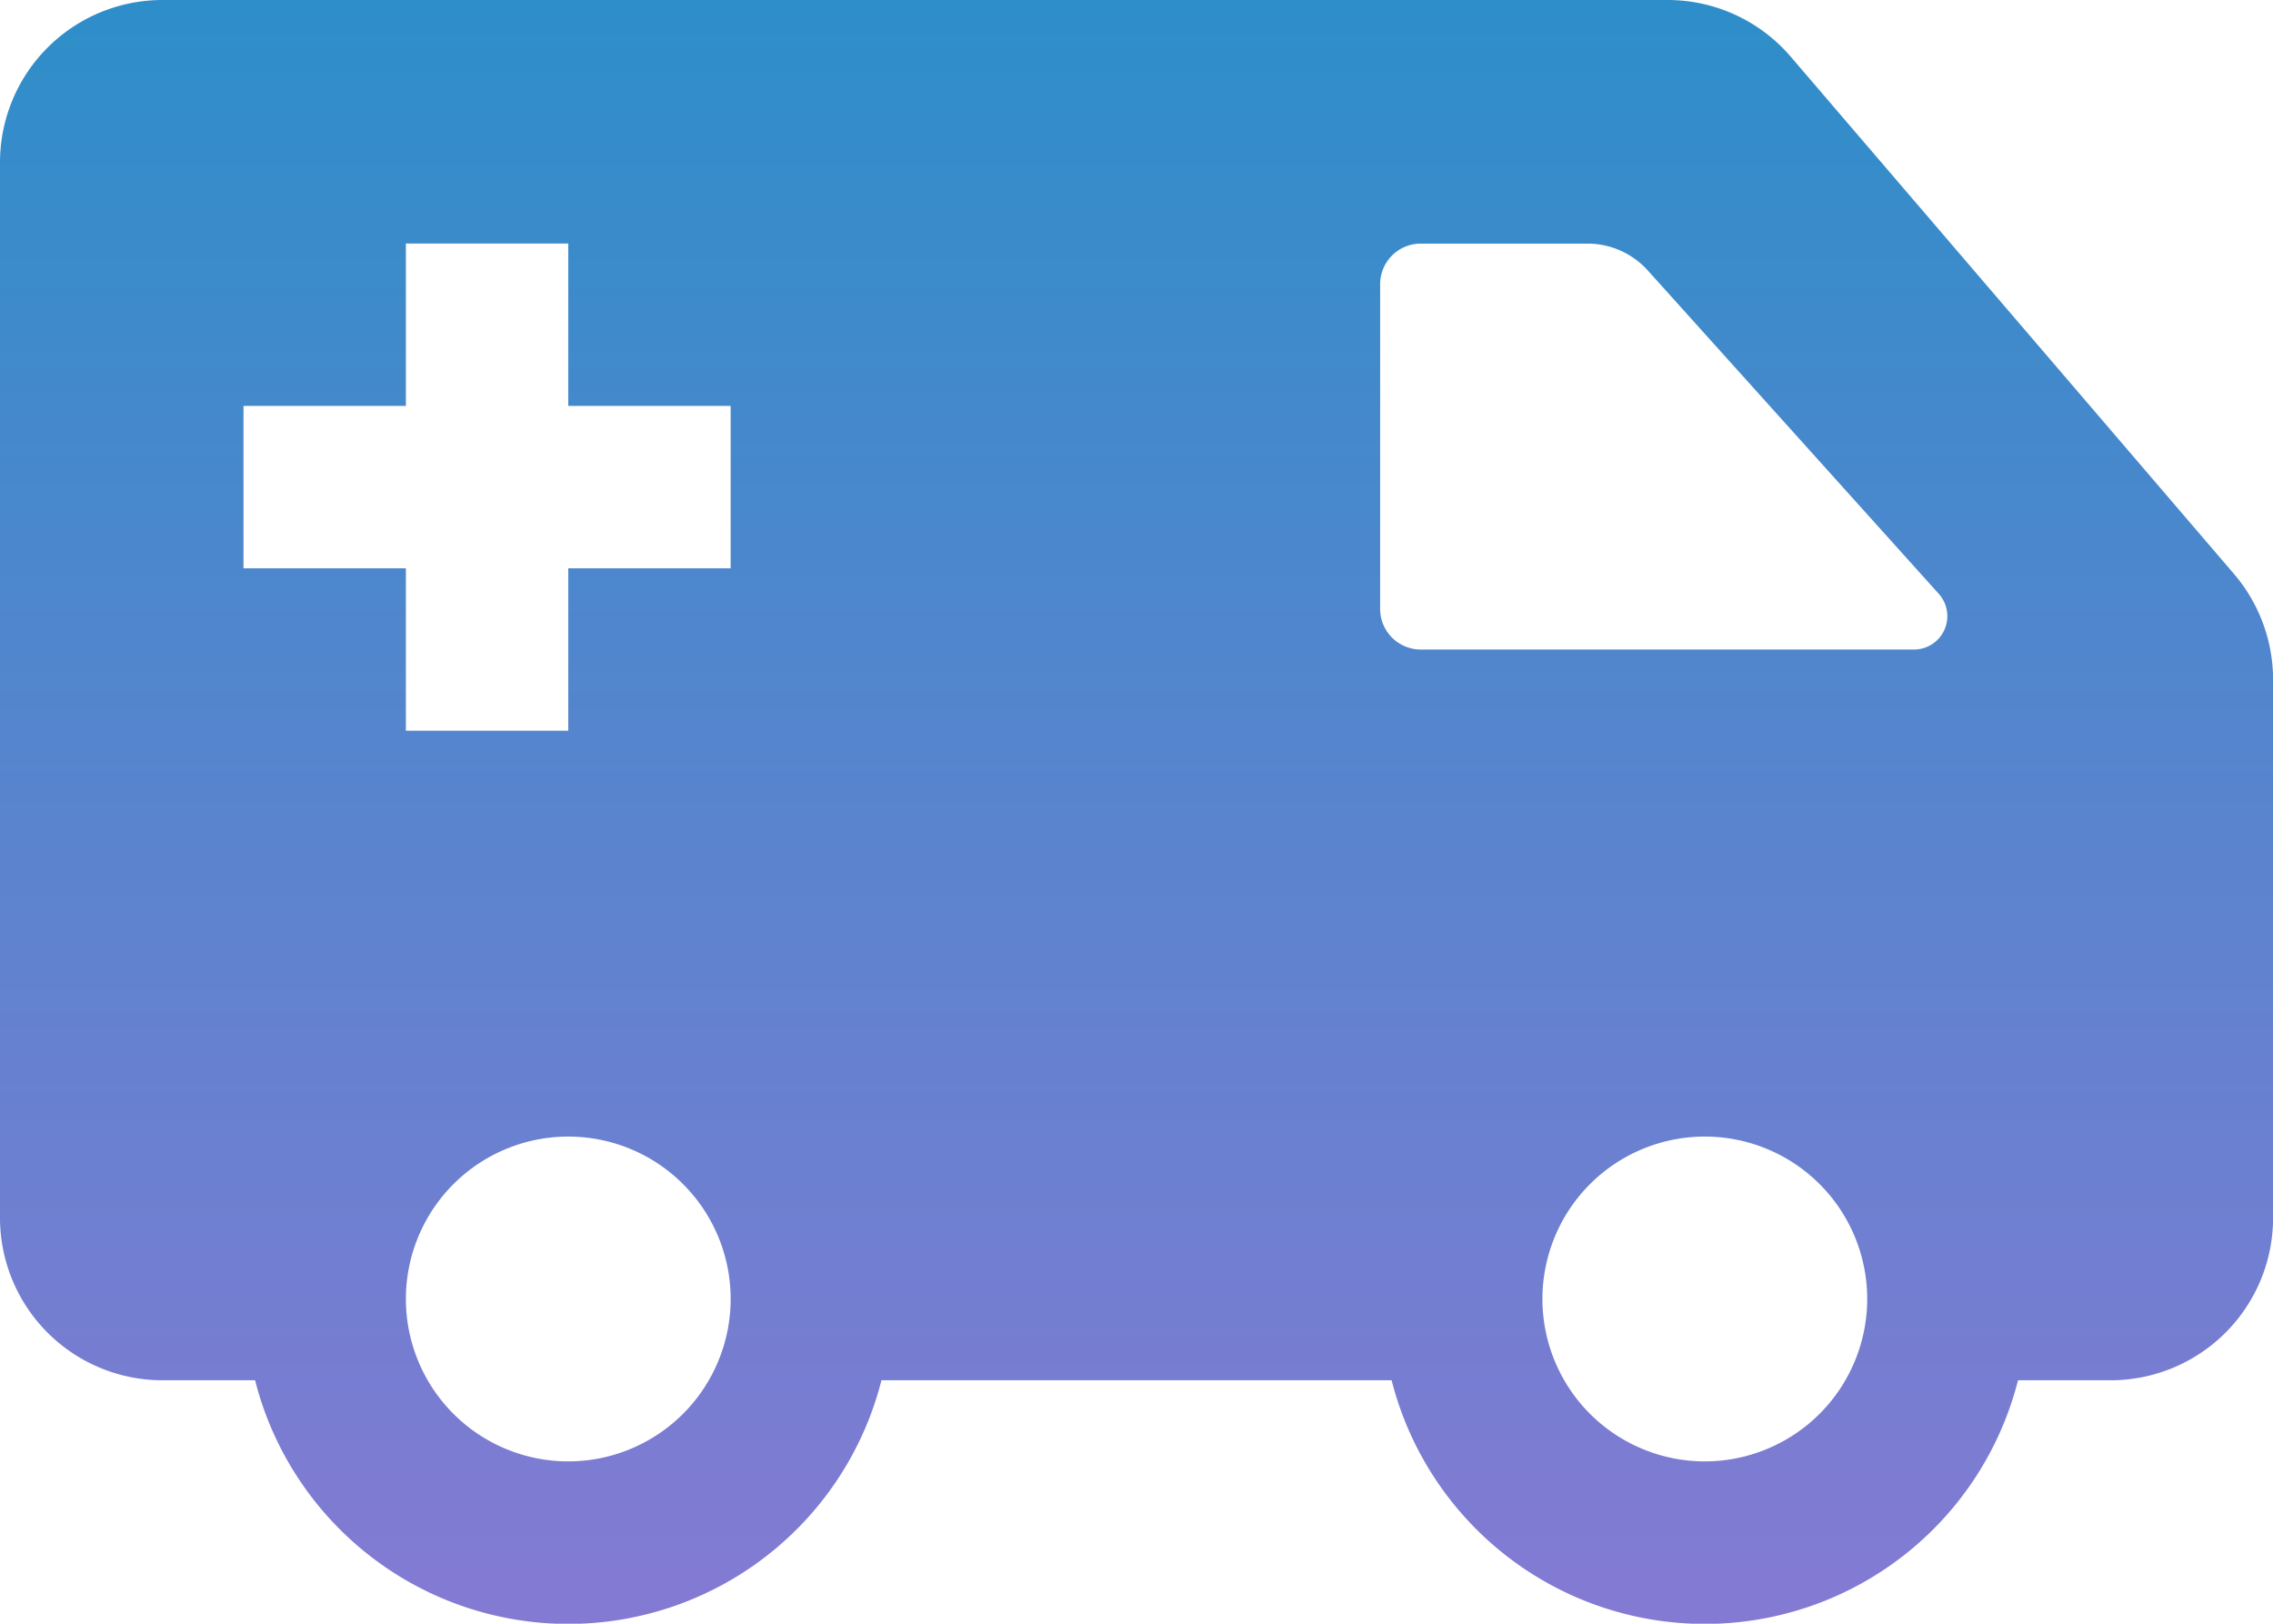 <svg xmlns="http://www.w3.org/2000/svg" xmlns:xlink="http://www.w3.org/1999/xlink" width="24.719" height="17.656" viewBox="0 0 24.719 17.656">
  <defs>
    <linearGradient id="linear-gradient" x1="0.5" x2="0.5" y2="1" gradientUnits="objectBoundingBox">
      <stop offset="0" stop-color="#2e8ec9"/>
      <stop offset="1" stop-color="#847ad3"/>
    </linearGradient>
  </defs>
  <g id="Ambulance" transform="translate(-150 -275)">
    <path id="Path_71" data-name="Path 71" d="M174.294,281.24l-4.82-5.624a1.763,1.763,0,0,0-1.341-.616H151.766A1.767,1.767,0,0,0,150,276.766v11.477a1.767,1.767,0,0,0,1.766,1.766h1.008a3.514,3.514,0,0,0,6.812,0h5.548a3.514,3.514,0,0,0,6.812,0h1.008a1.767,1.767,0,0,0,1.766-1.766v-5.853A1.771,1.771,0,0,0,174.294,281.24Zm-18.114,9.651a1.766,1.766,0,1,1,1.766-1.766A1.767,1.767,0,0,1,156.18,290.891Zm1.766-9.711H156.18v1.766h-1.766V281.18h-1.766v-1.766h1.766v-1.766h1.766v1.766h1.766Zm10.594,9.711a1.766,1.766,0,1,1,1.766-1.766A1.767,1.767,0,0,1,168.539,290.891Zm2.274-8.828h-5.364a.442.442,0,0,1-.441-.441V278.09a.442.442,0,0,1,.441-.441h1.814a.883.883,0,0,1,.656.292l3.164,3.516A.363.363,0,0,1,170.813,282.063Z" fill="url(#linear-gradient)"/>
  </g>
</svg>
